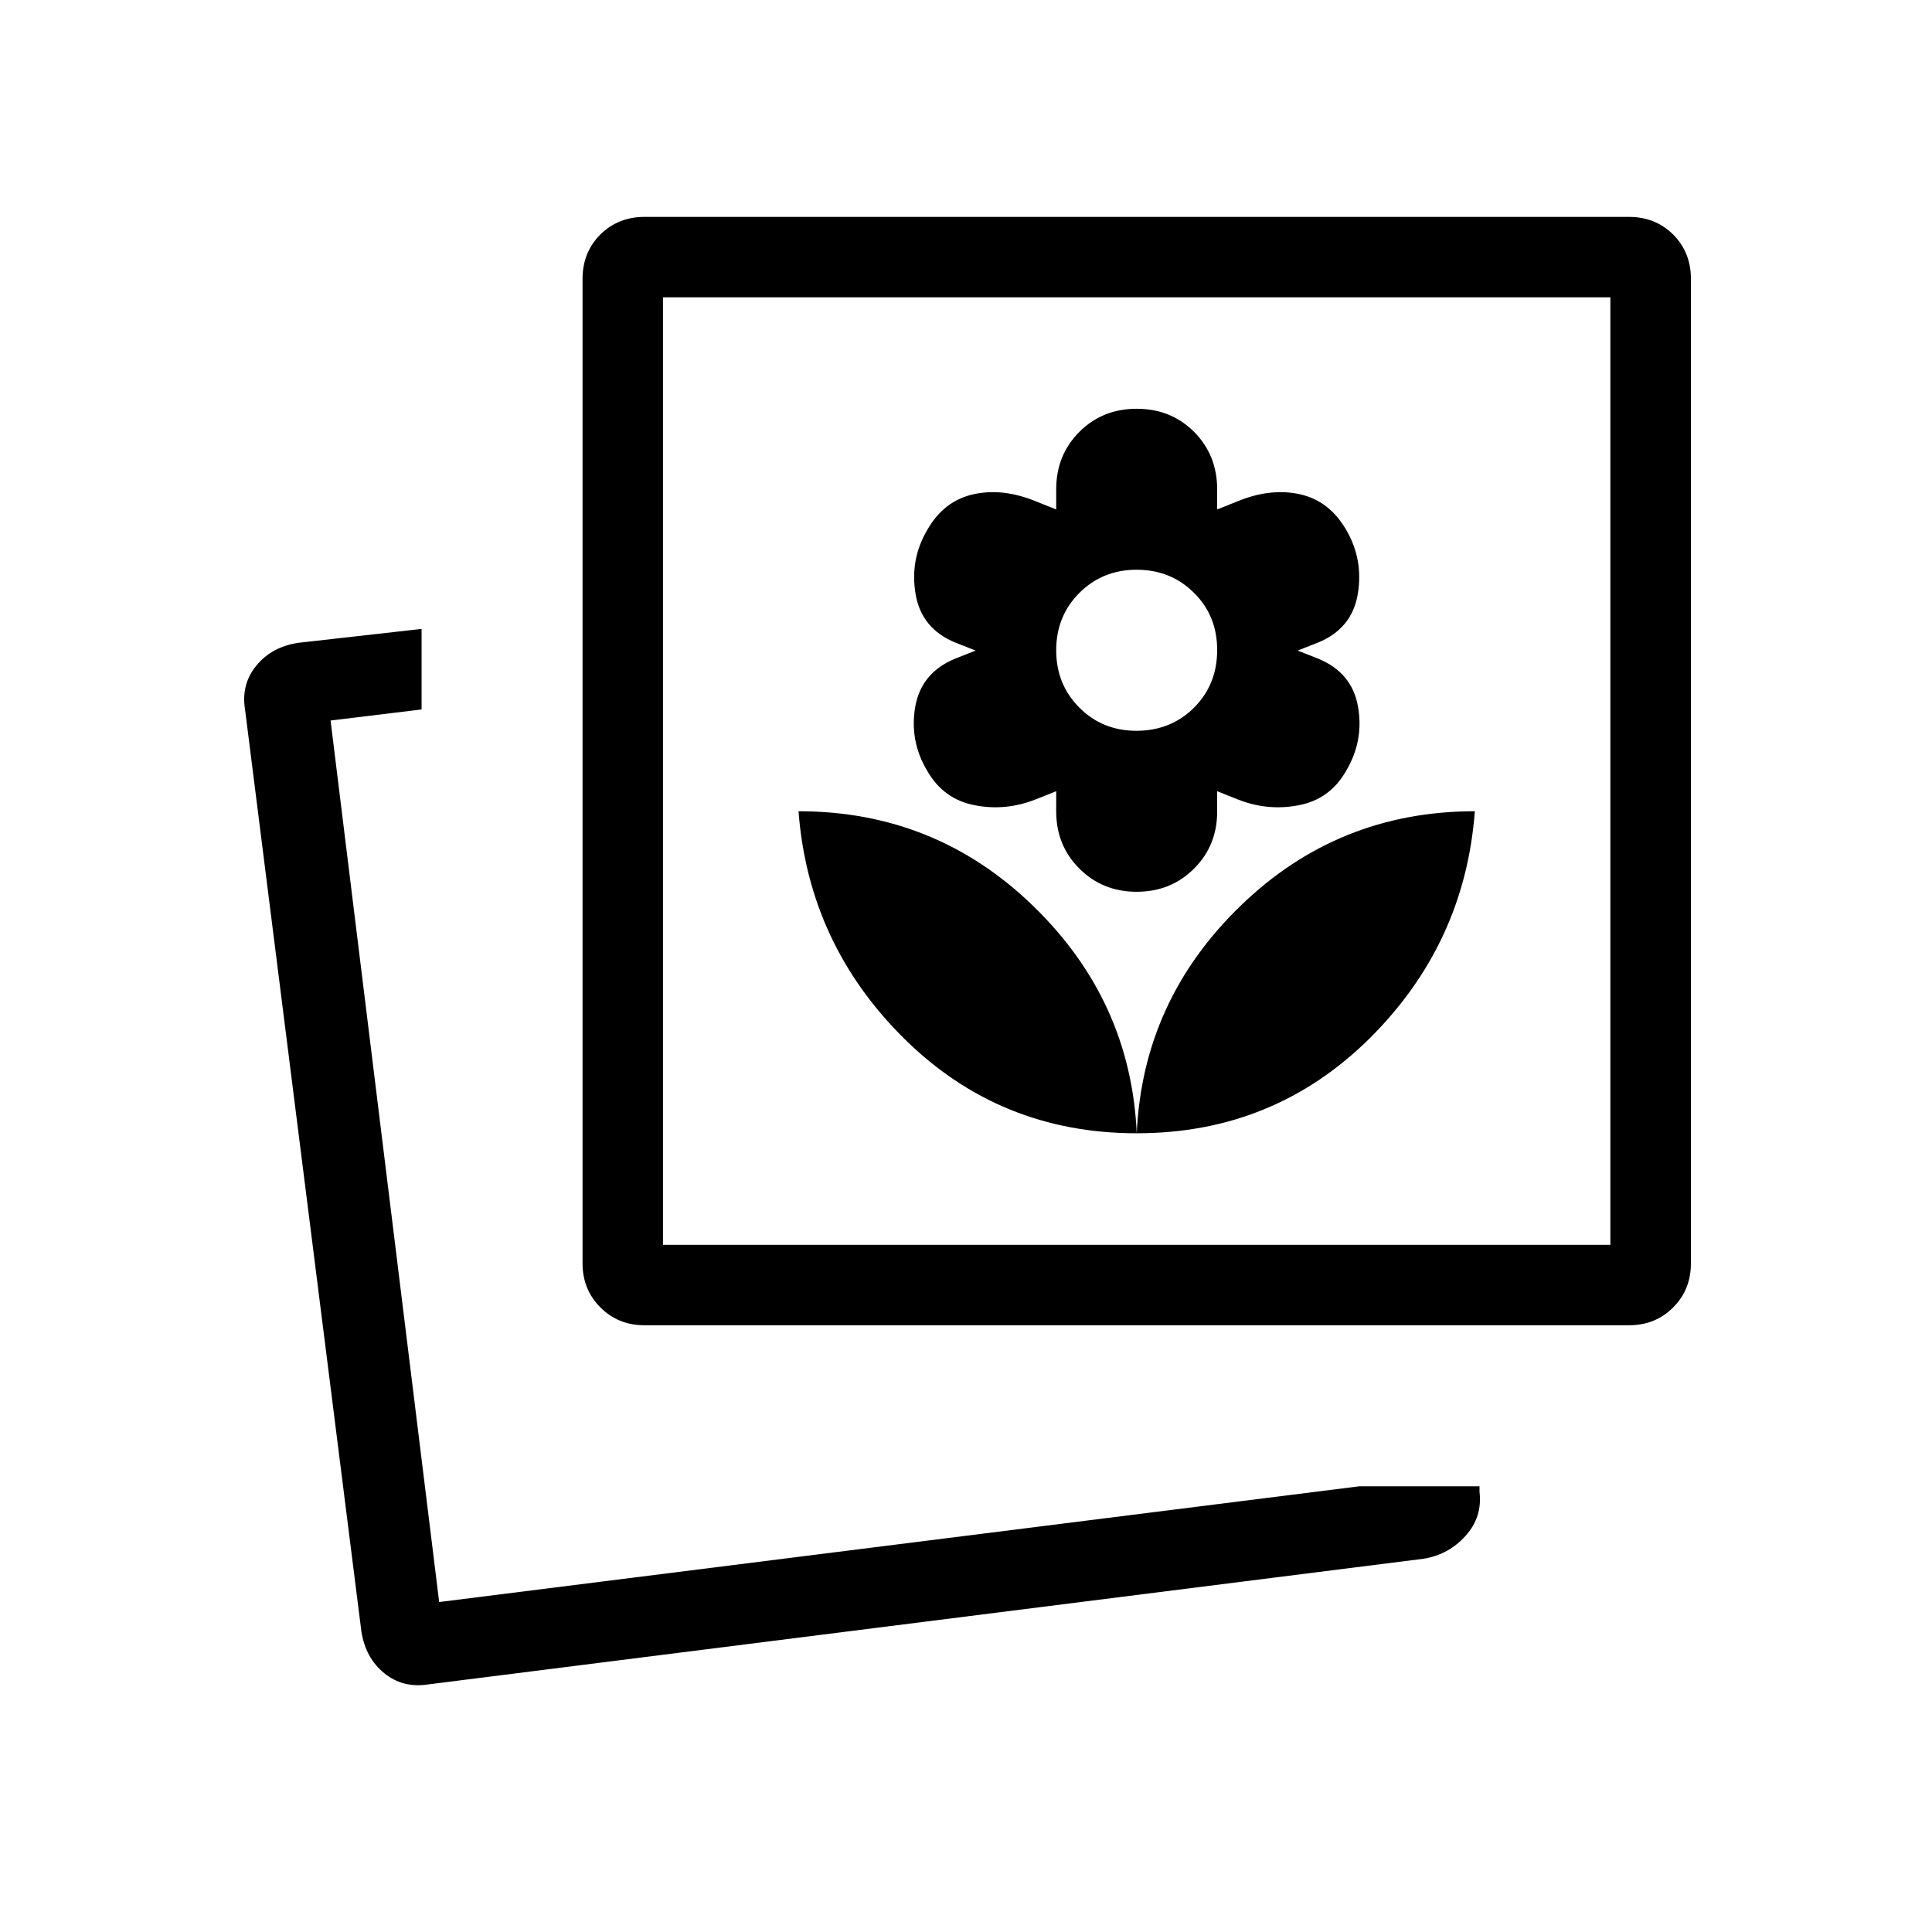 <svg width="19" height="19" viewBox="0 0 19 19" fill="none" xmlns="http://www.w3.org/2000/svg">
<path d="M13.366 14.617H14.55V14.671C14.57 14.835 14.525 14.979 14.414 15.103C14.303 15.227 14.166 15.302 14.002 15.329L4.212 16.565C4.045 16.591 3.9 16.554 3.778 16.454C3.655 16.354 3.581 16.217 3.554 16.044L2.41 6.979C2.383 6.813 2.42 6.668 2.521 6.546C2.621 6.423 2.758 6.349 2.931 6.322L4.146 6.185V6.977L3.251 7.086L4.319 15.755L13.366 14.617ZM11.179 11.145C12.076 11.145 12.838 10.835 13.466 10.215C14.092 9.595 14.439 8.849 14.504 7.978C13.607 7.978 12.838 8.289 12.199 8.909C11.559 9.529 11.219 10.274 11.179 11.145ZM6.338 13.033C6.166 13.033 6.021 12.975 5.904 12.857C5.788 12.741 5.729 12.597 5.729 12.424V2.742C5.729 2.569 5.787 2.424 5.903 2.307C6.021 2.191 6.166 2.133 6.338 2.133H16.02C16.193 2.133 16.338 2.191 16.455 2.307C16.571 2.424 16.629 2.569 16.629 2.742V12.424C16.629 12.596 16.571 12.741 16.455 12.857C16.338 12.975 16.193 13.033 16.021 13.033H6.338ZM11.179 11.145C11.14 10.274 10.8 9.529 10.16 8.909C9.521 8.289 8.752 7.978 7.853 7.978C7.919 8.849 8.266 9.595 8.893 10.215C9.52 10.835 10.282 11.145 11.178 11.145M11.178 8.77C11.403 8.77 11.591 8.694 11.743 8.542C11.895 8.39 11.971 8.202 11.97 7.978V7.781L12.168 7.86C12.366 7.939 12.567 7.959 12.772 7.919C12.977 7.88 13.132 7.767 13.237 7.583C13.355 7.385 13.395 7.174 13.355 6.949C13.316 6.725 13.184 6.567 12.96 6.476L12.762 6.398L12.96 6.32C13.184 6.229 13.315 6.069 13.353 5.842C13.391 5.614 13.352 5.402 13.237 5.208C13.128 5.02 12.977 4.904 12.785 4.861C12.592 4.818 12.386 4.841 12.168 4.931L11.97 5.01V4.812C11.97 4.588 11.894 4.399 11.743 4.247C11.591 4.095 11.403 4.02 11.178 4.02C10.954 4.02 10.766 4.096 10.615 4.247C10.463 4.399 10.387 4.587 10.387 4.812V5.01L10.189 4.931C9.971 4.841 9.765 4.818 9.572 4.861C9.379 4.904 9.229 5.02 9.121 5.208C9.005 5.403 8.966 5.614 9.004 5.841C9.042 6.069 9.173 6.229 9.397 6.32L9.595 6.398L9.397 6.476C9.173 6.567 9.041 6.725 9.001 6.949C8.962 7.174 9.001 7.385 9.12 7.583C9.226 7.767 9.381 7.88 9.586 7.919C9.79 7.959 9.991 7.939 10.189 7.86L10.387 7.781V7.978C10.387 8.203 10.463 8.391 10.615 8.542C10.767 8.694 10.955 8.77 11.178 8.77ZM11.178 7.187C10.954 7.187 10.766 7.111 10.615 6.959C10.463 6.807 10.387 6.619 10.387 6.395C10.387 6.171 10.463 5.983 10.615 5.831C10.767 5.679 10.955 5.603 11.178 5.603C11.403 5.603 11.591 5.679 11.743 5.831C11.895 5.982 11.971 6.17 11.97 6.395C11.97 6.619 11.894 6.807 11.743 6.959C11.591 7.11 11.403 7.186 11.178 7.187ZM6.52 12.242H15.837V2.924H6.52V12.242Z" fill="black"/>
</svg>
